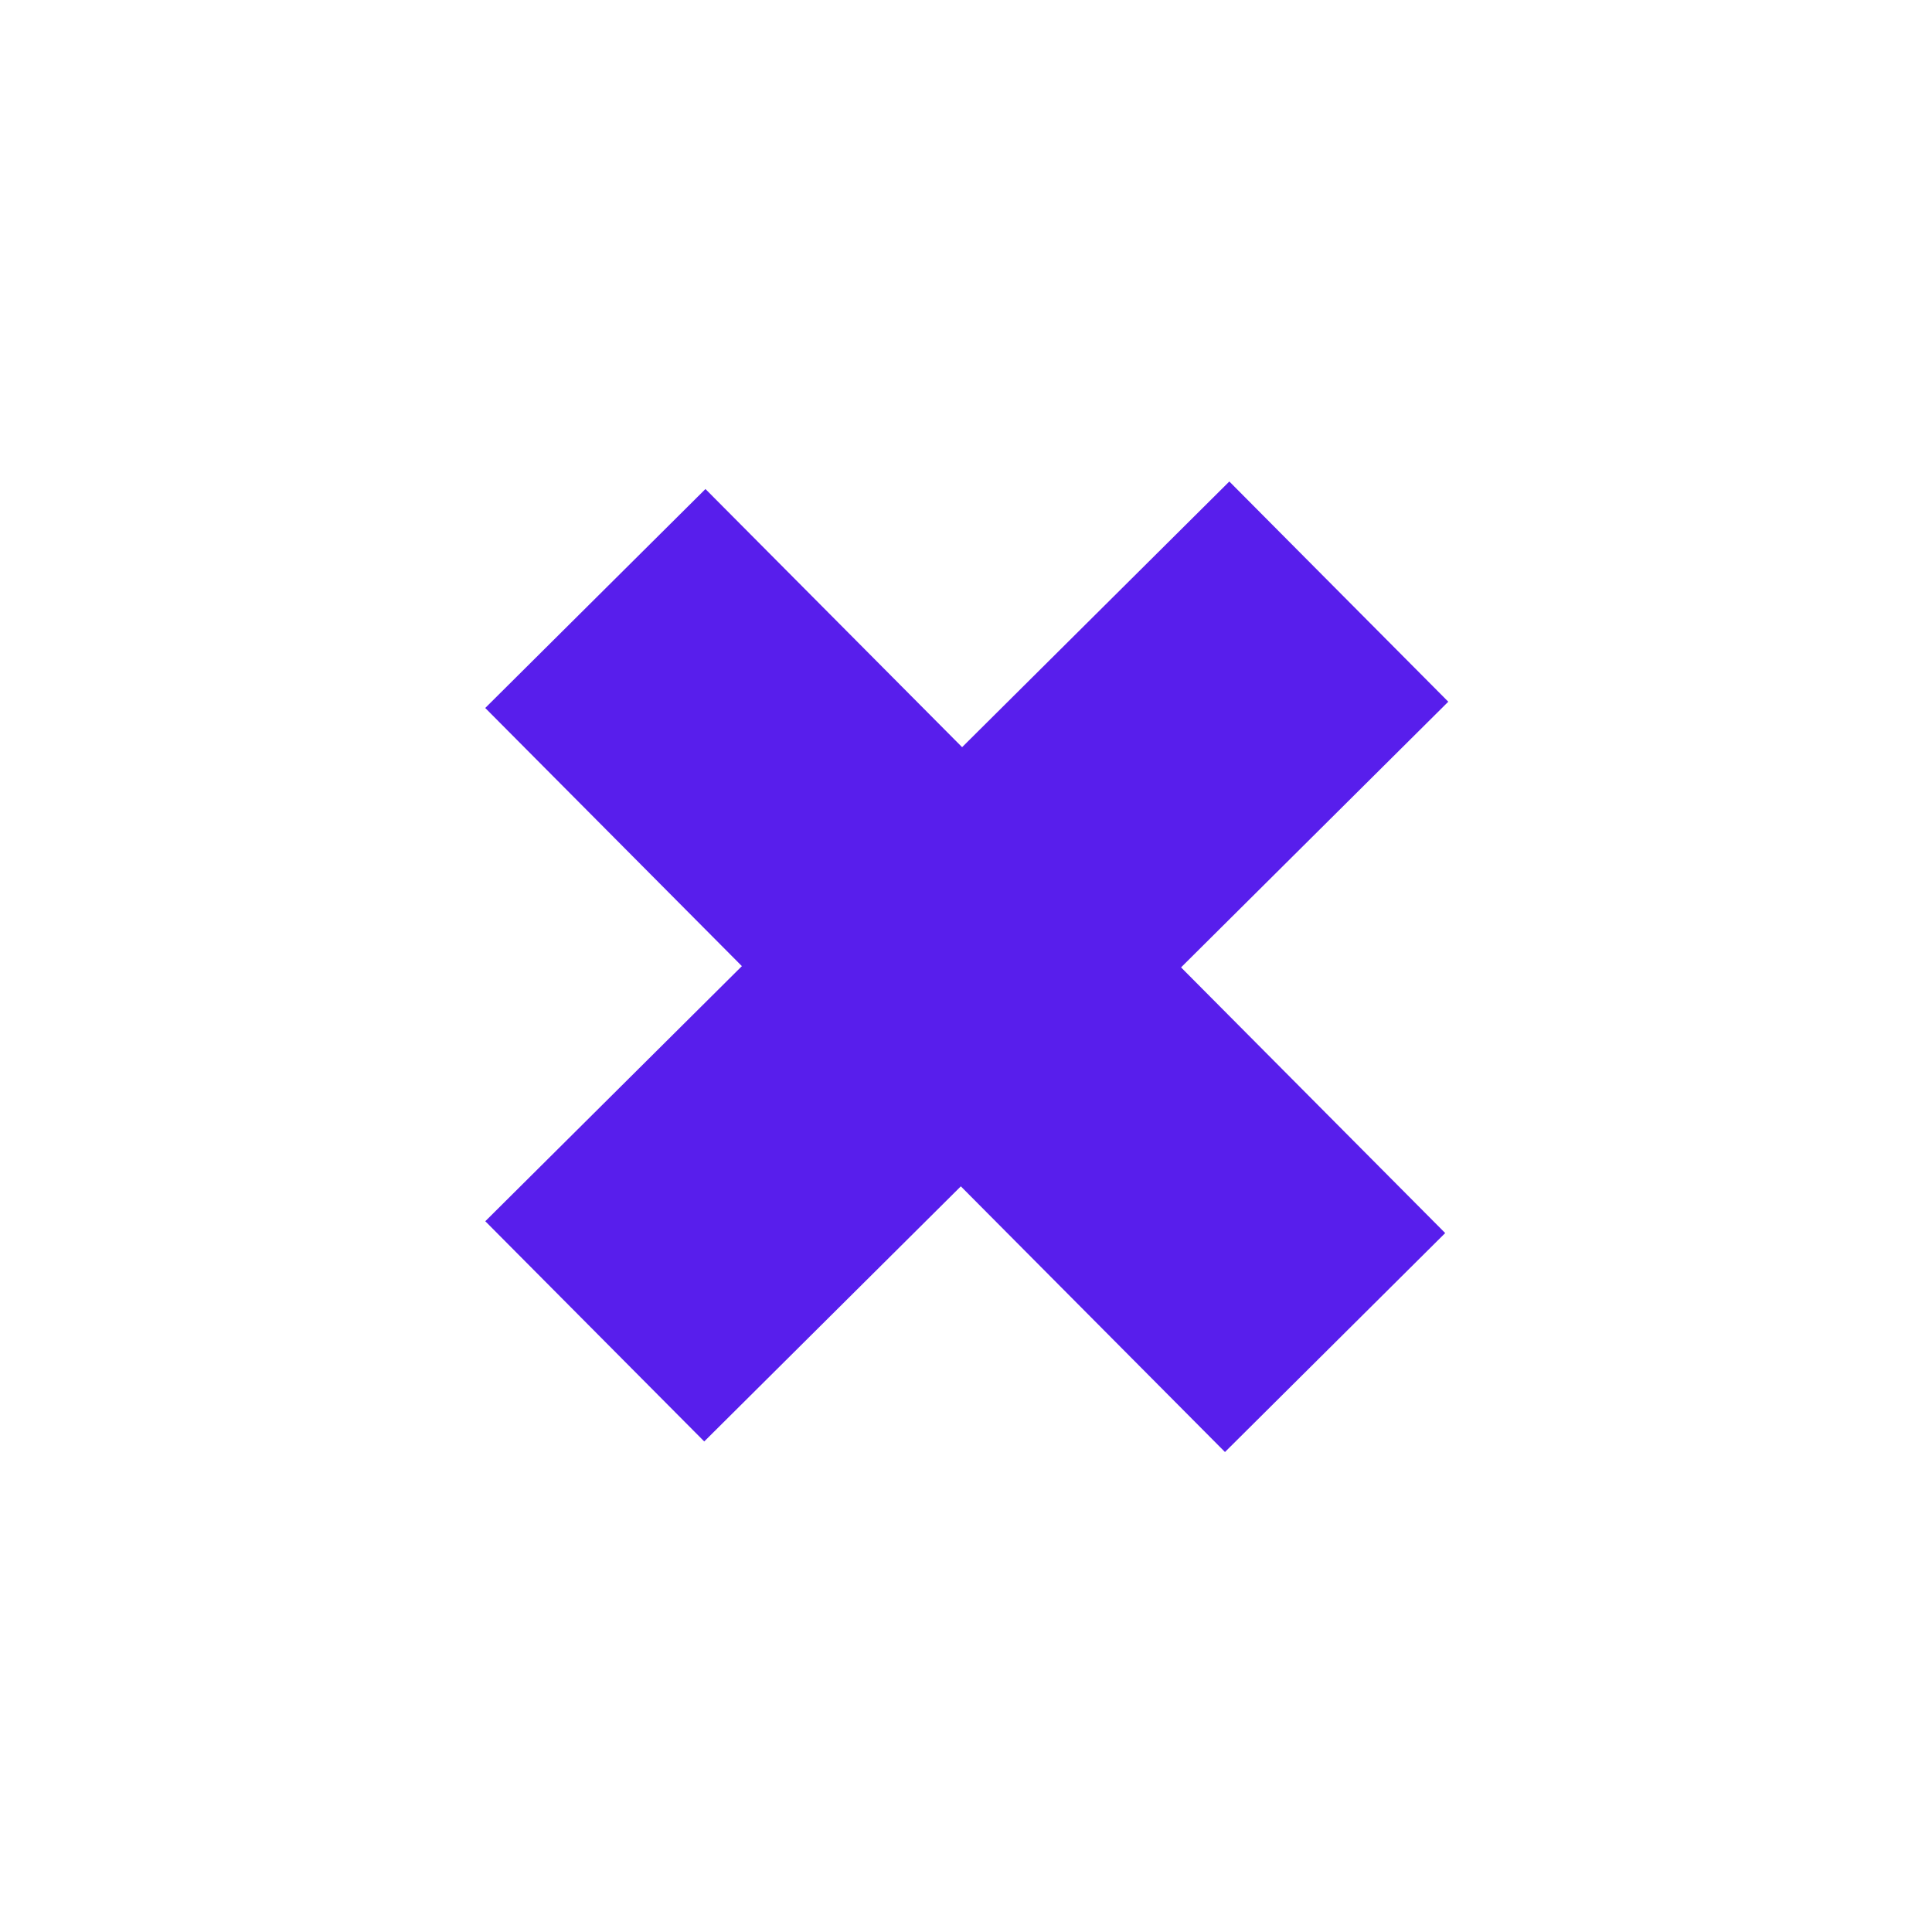 <?xml version="1.0" encoding="UTF-8"?> <svg xmlns="http://www.w3.org/2000/svg" width="315" height="315" viewBox="0 0 315 315" fill="none"> <path d="M79.114 115.432L115.02 79.733L235.63 201.043L199.725 236.742L79.114 115.432Z" fill="#581EEC"></path> <path d="M200.434 78.504L236.132 114.41L114.822 235.02L79.124 199.115L200.434 78.504Z" fill="#581EEC"></path> </svg> 